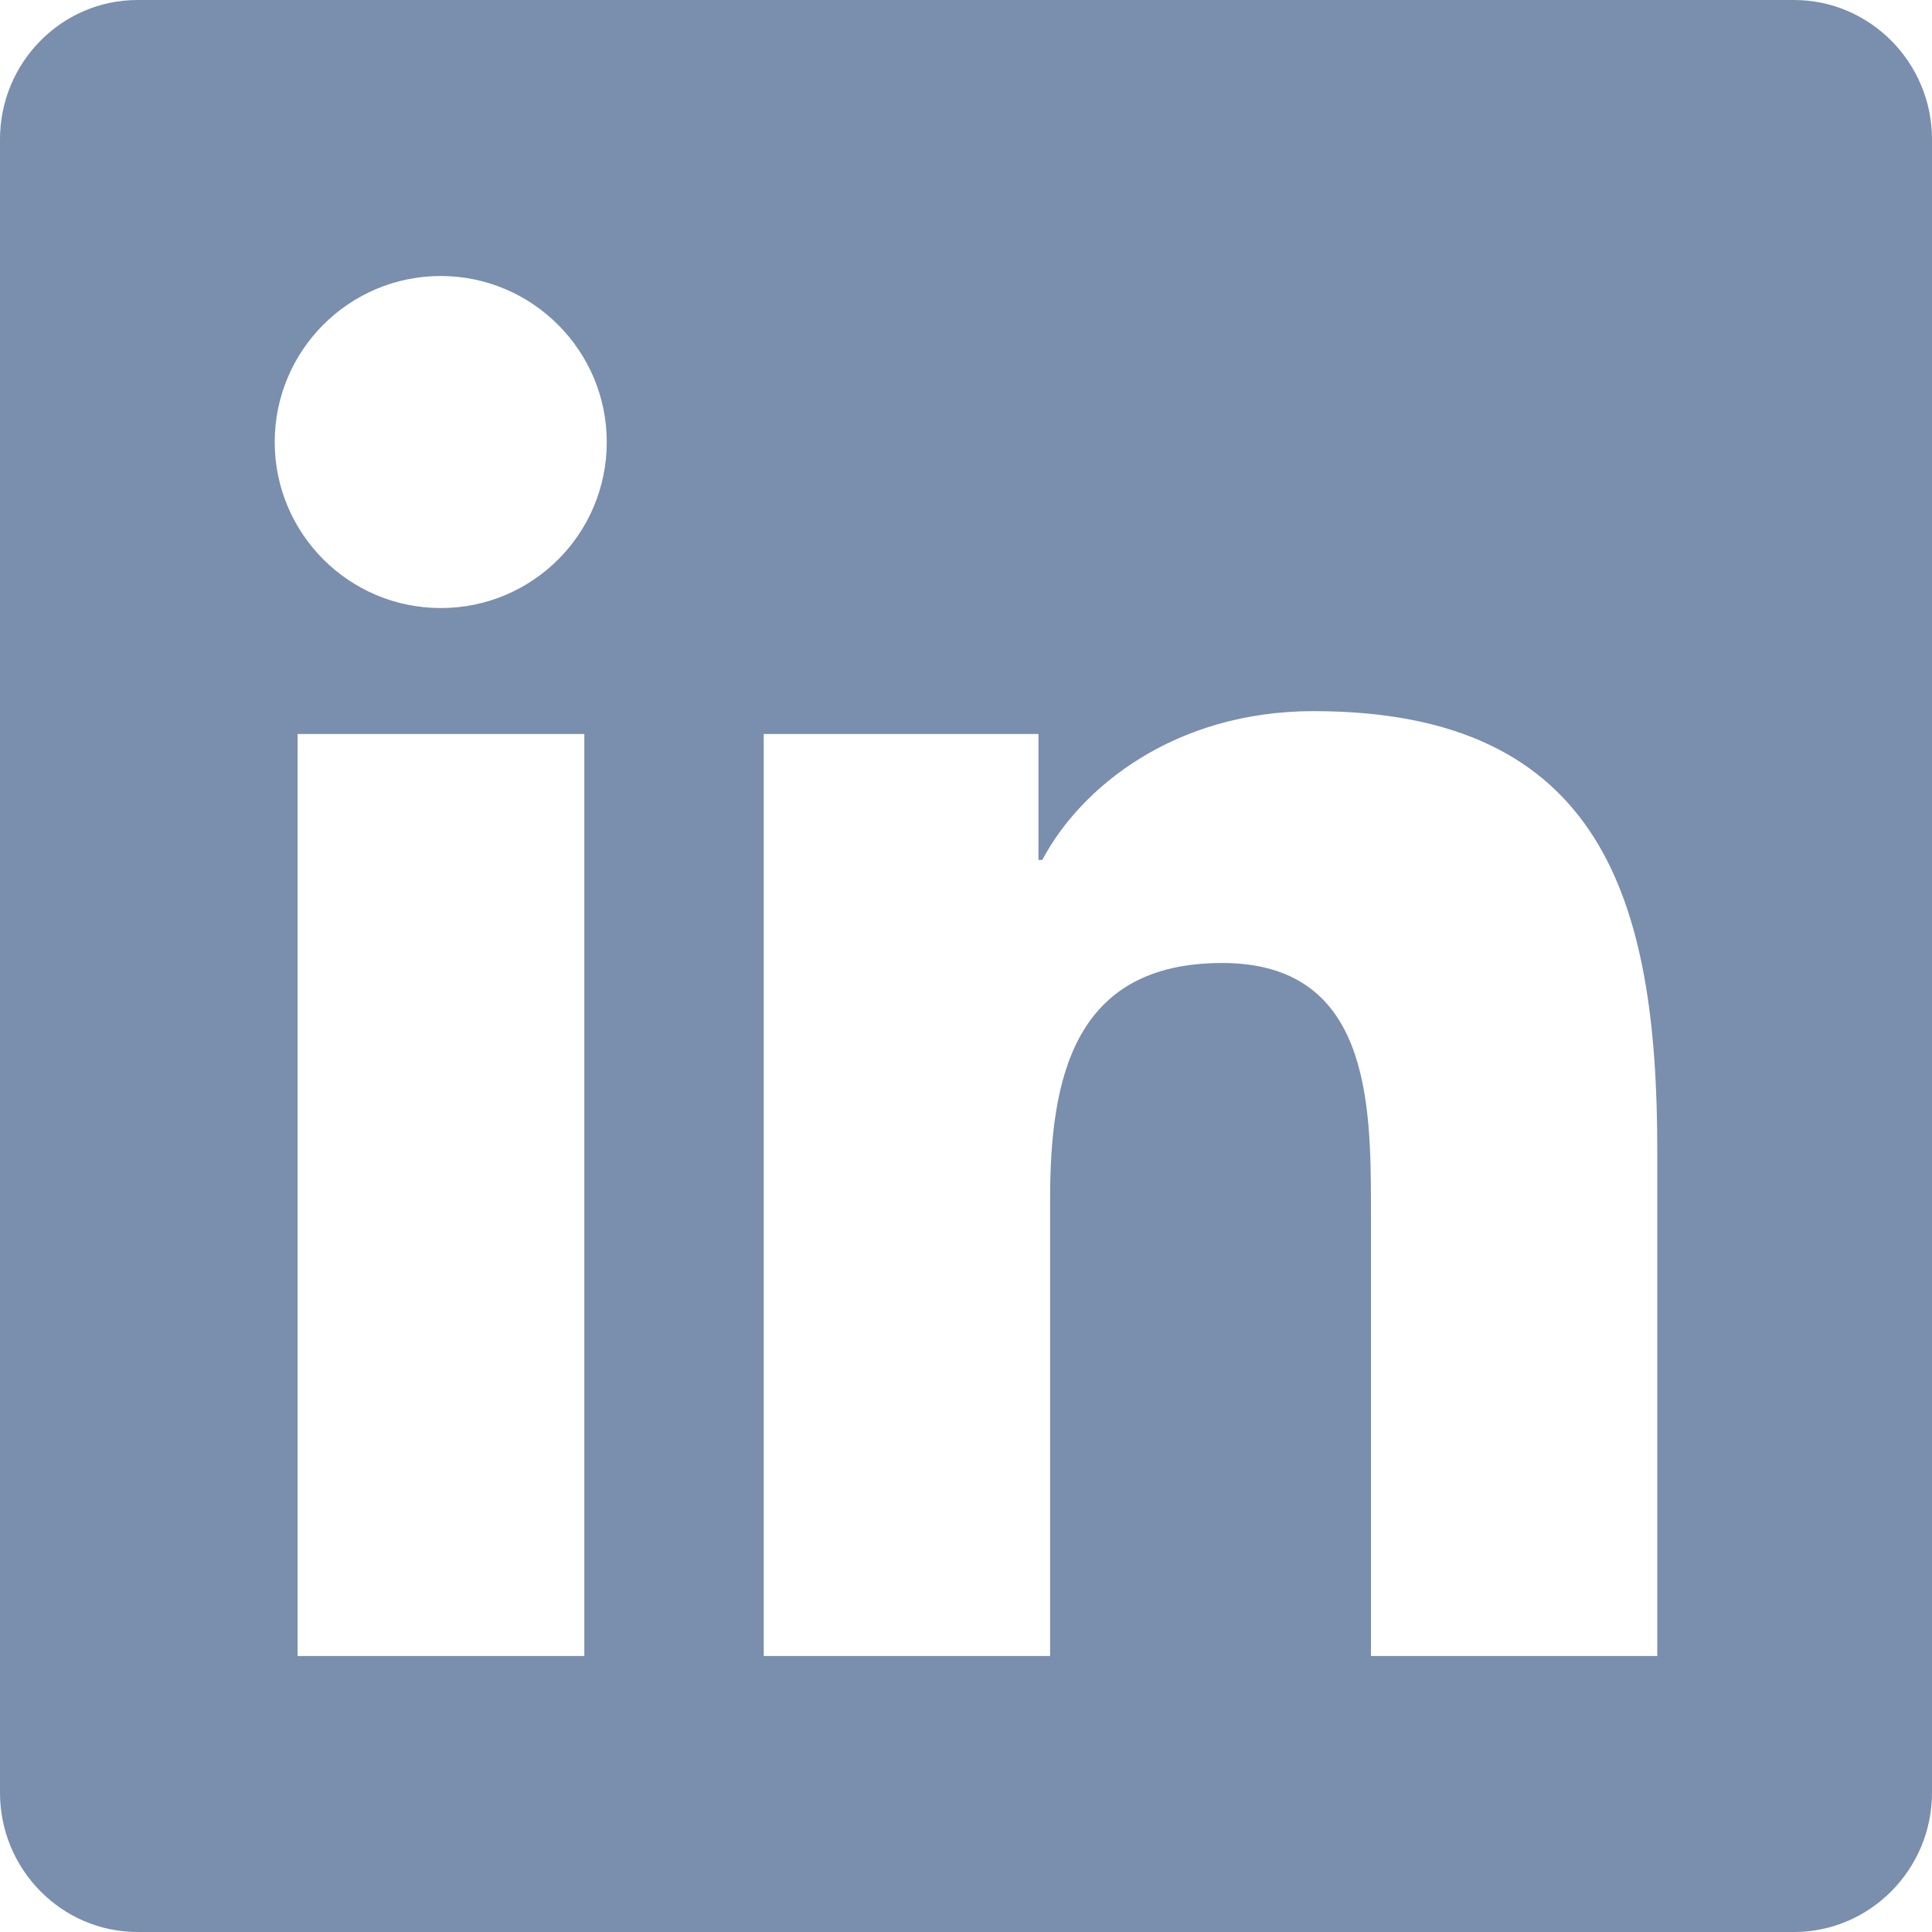 <svg width="36" height="36" viewBox="0 0 36 36" fill="none" xmlns="http://www.w3.org/2000/svg">
<path d="M33.429 0H2.563C1.149 0 0 1.165 0 2.596V33.404C0 34.835 1.149 36 2.563 36H33.429C34.843 36 36 34.835 36 33.404V2.596C36 1.165 34.843 0 33.429 0ZM10.88 30.857H5.545V13.677H10.888V30.857H10.88ZM8.213 11.33C6.501 11.33 5.119 9.94 5.119 8.237C5.119 6.533 6.501 5.143 8.213 5.143C9.916 5.143 11.306 6.533 11.306 8.237C11.306 9.948 9.924 11.33 8.213 11.33ZM30.881 30.857H25.546V22.5C25.546 20.507 25.505 17.944 22.773 17.944C19.993 17.944 19.567 20.113 19.567 22.355V30.857H14.231V13.677H19.35V16.023H19.422C20.137 14.673 21.881 13.251 24.477 13.251C29.877 13.251 30.881 16.811 30.881 21.439V30.857Z" fill="#7A8EAD"/>
</svg>
